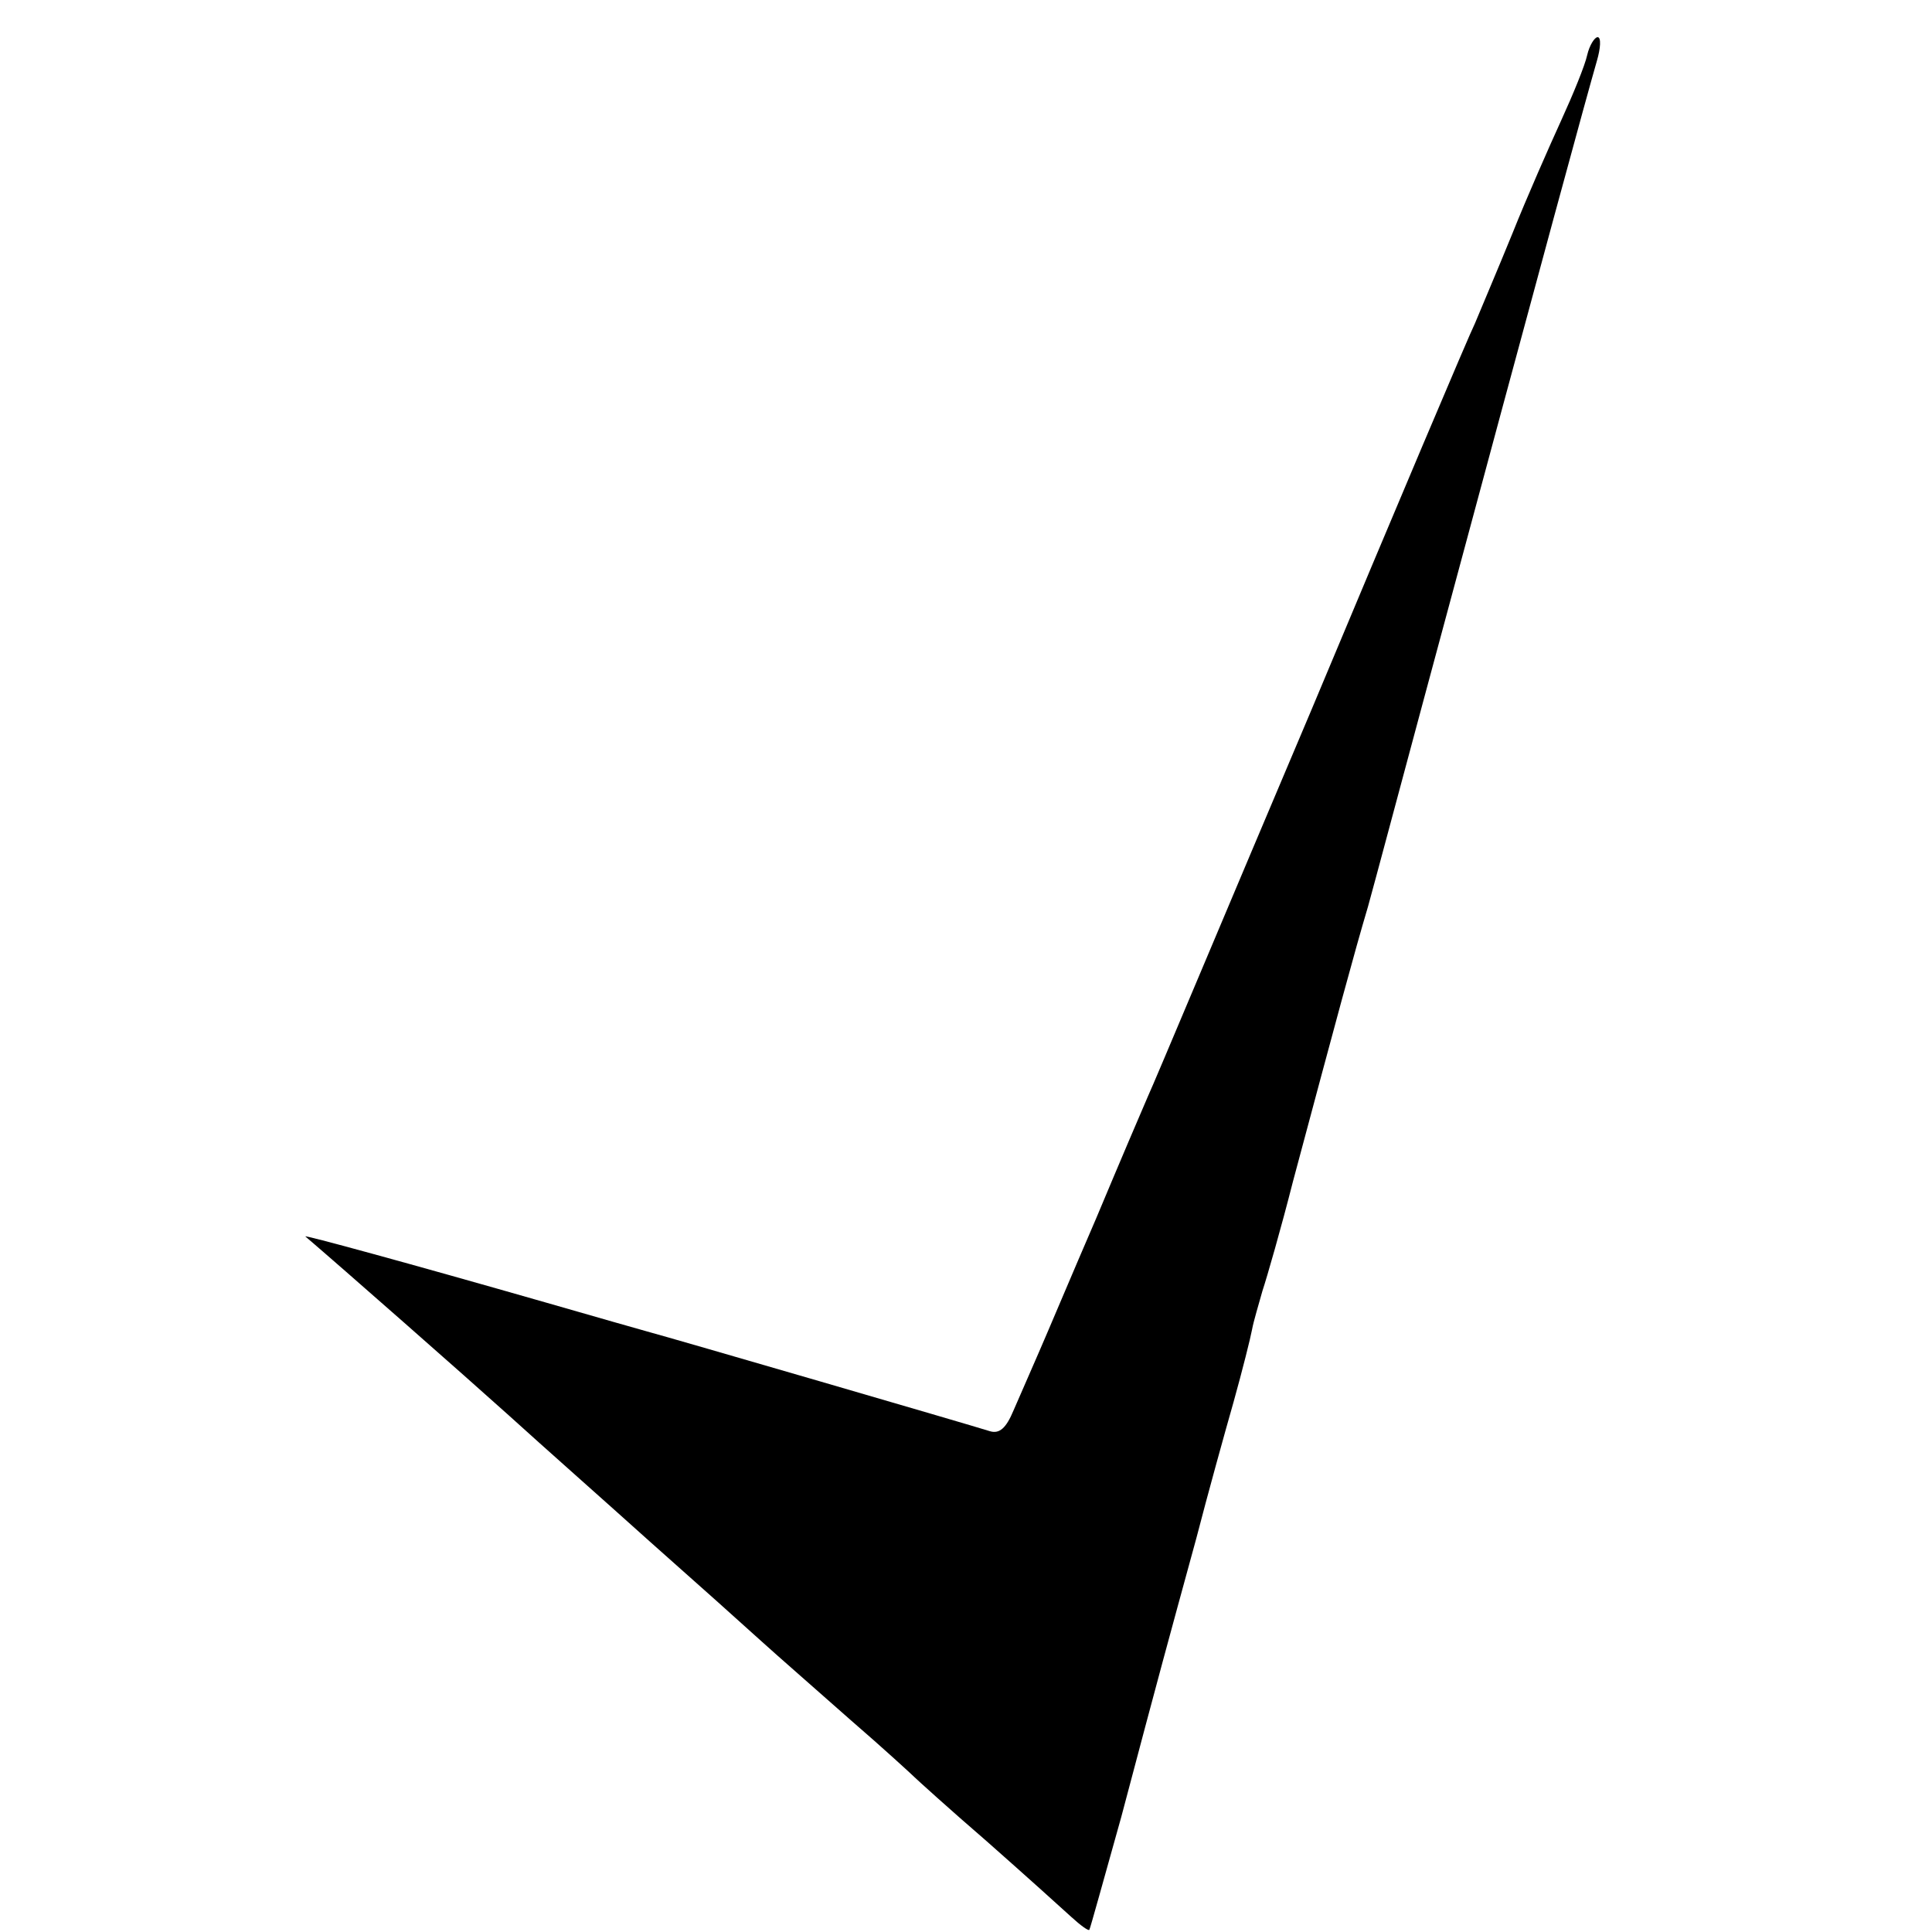 <?xml version="1.0" standalone="no"?>
<!DOCTYPE svg PUBLIC "-//W3C//DTD SVG 20010904//EN"
 "http://www.w3.org/TR/2001/REC-SVG-20010904/DTD/svg10.dtd">
<svg version="1.0" xmlns="http://www.w3.org/2000/svg"
 width="260pt" height="260pt" viewBox="0 0 260 260"
 preserveAspectRatio="xMidYMid meet">
<g transform="translate(0,260) scale(0.1,-0.1)"
fill="#000000" stroke="none">
<path d="M2136 2526 c-3 -14 -19 -53 -35 -88 -16 -35 -46 -103 -66 -153 -20
-49 -43 -103 -50 -120 -8 -16 -107 -250 -220 -520 -114 -269 -212 -503 -220
-520 -7 -16 -39 -91 -70 -165 -32 -74 -66 -155 -77 -180 -11 -25 -26 -60 -34
-78 -10 -24 -19 -32 -32 -28 -25 8 -434 127 -457 133 -11 3 -74 21 -140 40
-185 53 -328 92 -324 89 48 -41 214 -187 274 -241 44 -40 130 -116 190 -170
61 -54 128 -114 150 -134 22 -20 76 -67 120 -106 44 -38 82 -73 85 -76 3 -3
47 -43 98 -87 51 -45 102 -91 114 -102 12 -11 23 -19 24 -17 1 1 20 70 43 152
22 83 47 177 56 210 9 33 29 107 45 165 15 58 38 141 50 183 12 43 23 87 25
98 2 11 9 34 14 52 6 18 25 84 41 147 60 224 82 306 101 370 10 36 43 160 74
275 175 650 218 807 234 863 5 17 6 32 1 32 -4 0 -11 -11 -14 -24z"/>
</g>
</svg>
